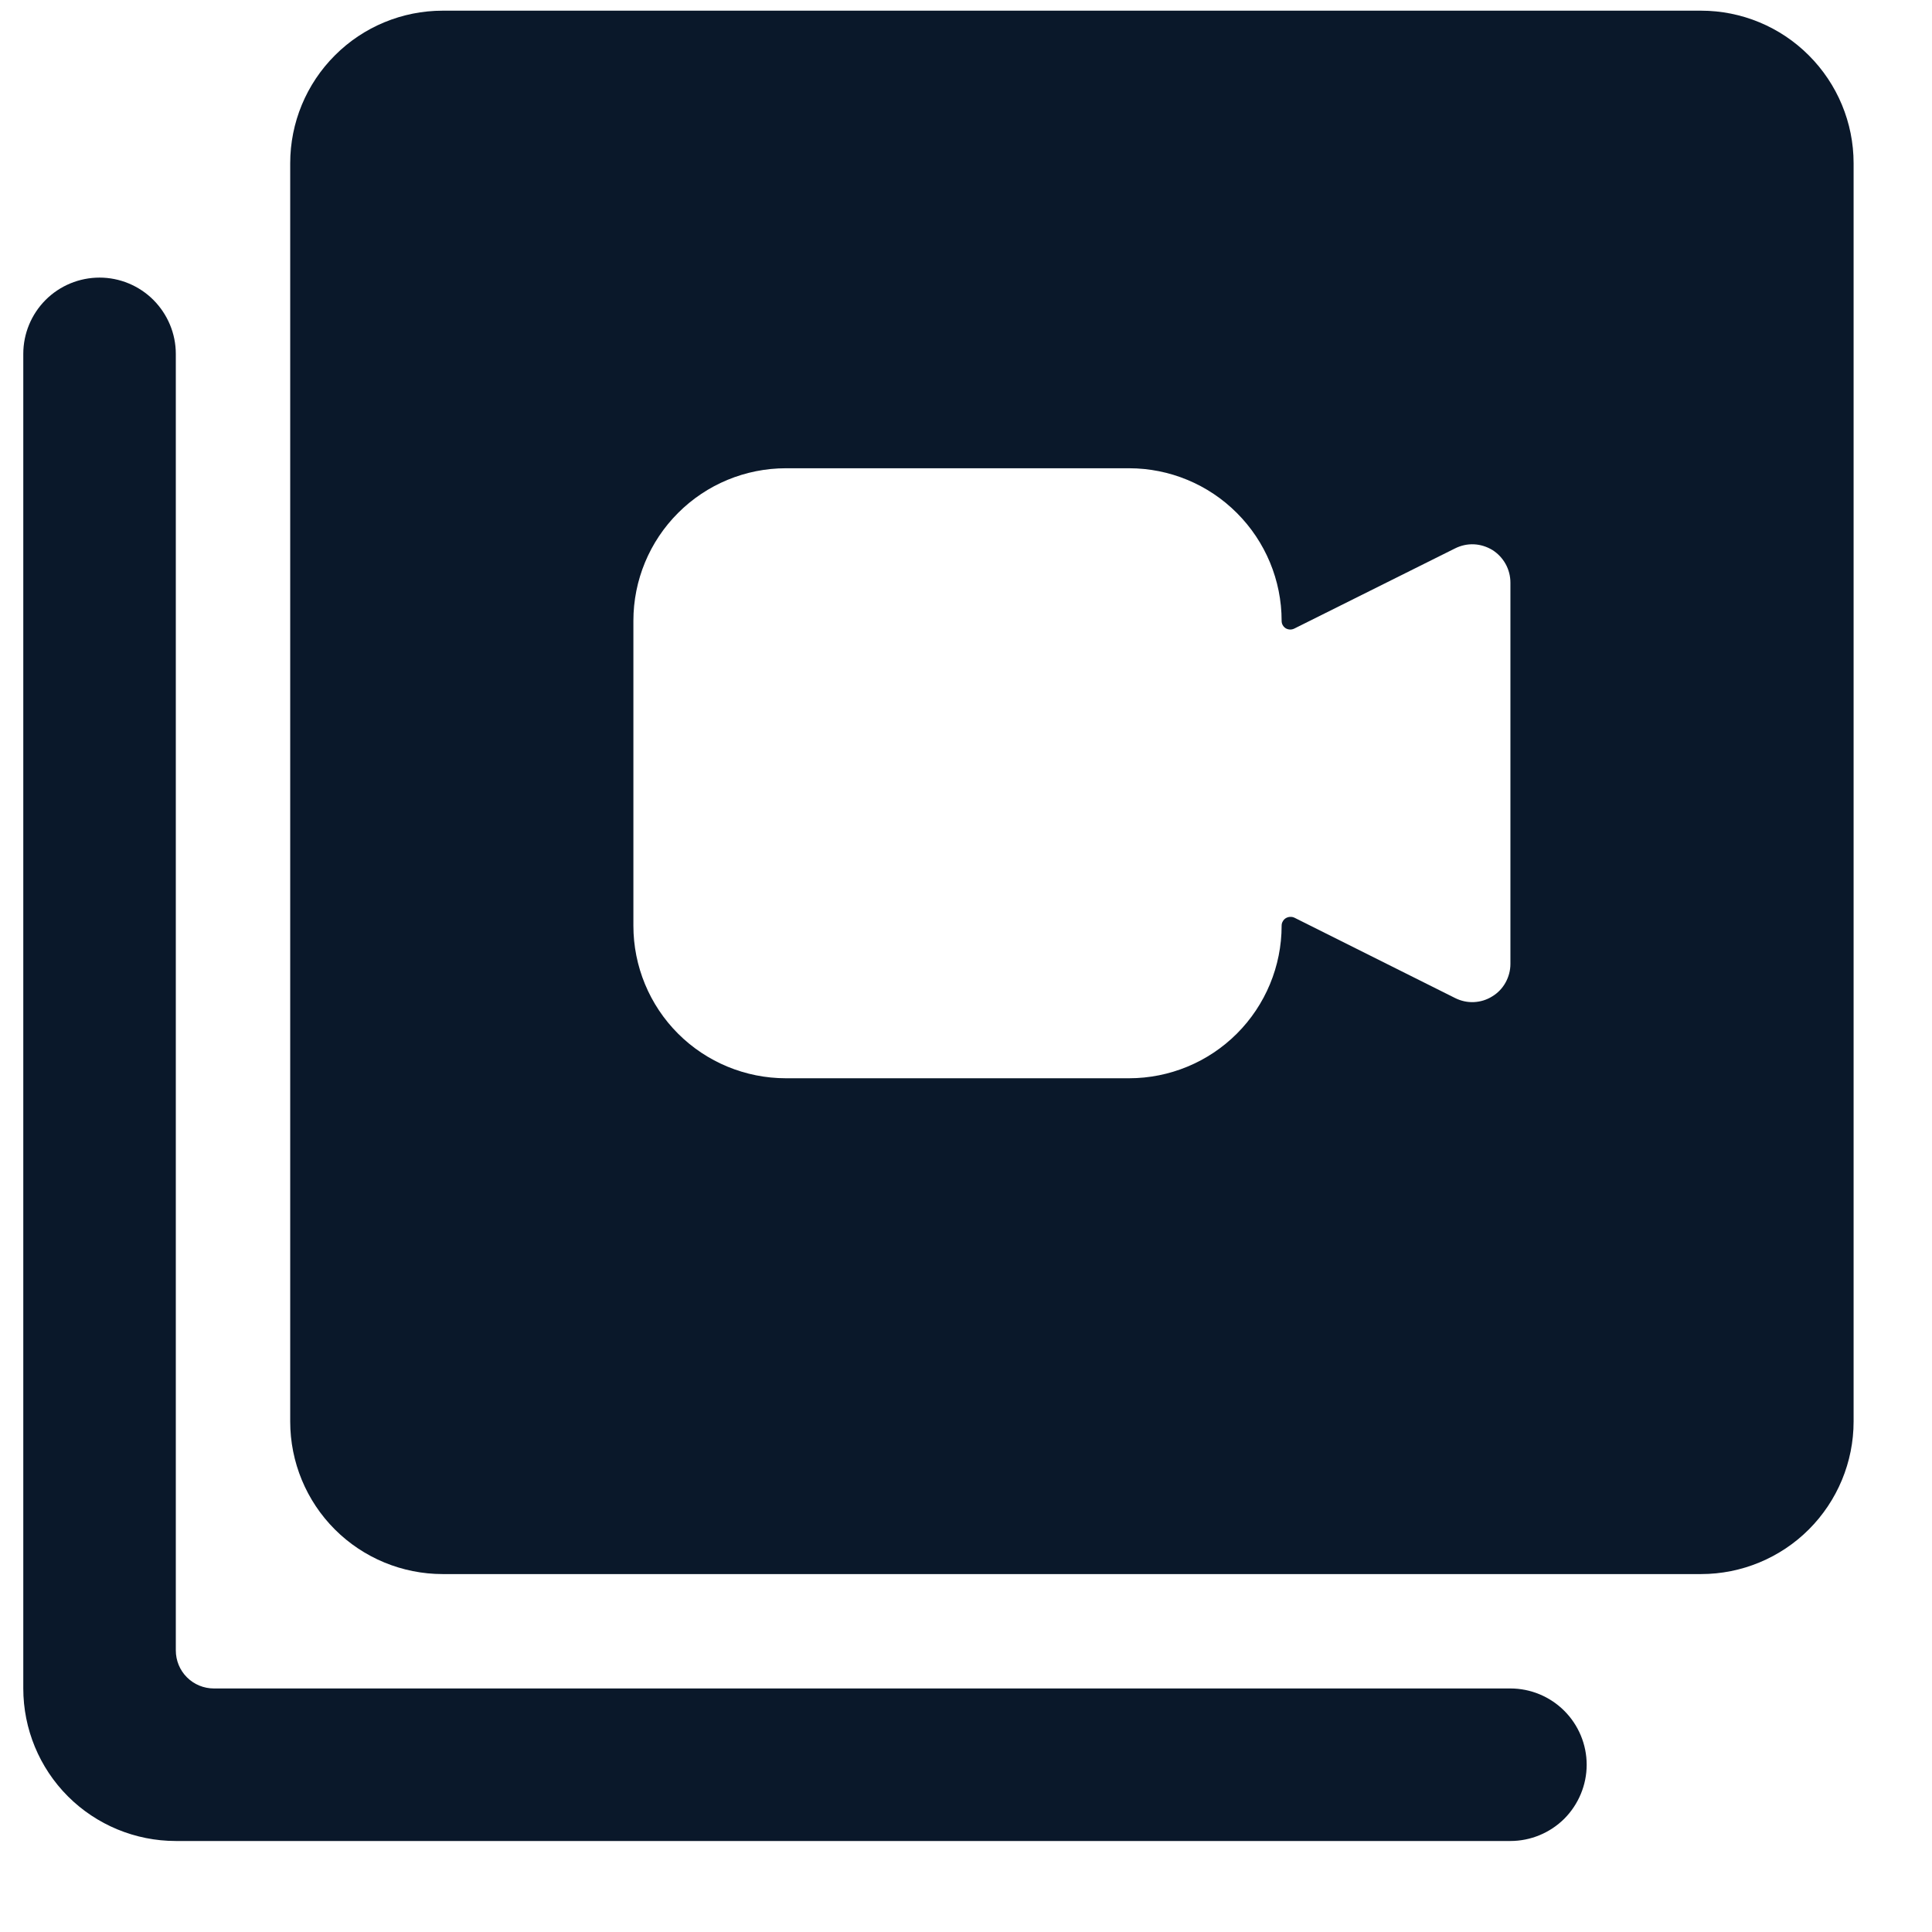 <svg viewBox="0 0 19 19" fill="none" xmlns="http://www.w3.org/2000/svg">
<path d="M16.729 0.105H4.354C3.956 0.105 3.574 0.263 3.293 0.545C3.012 0.826 2.854 1.207 2.854 1.605V13.98C2.854 14.378 3.012 14.76 3.293 15.041C3.574 15.322 3.956 15.48 4.354 15.48H16.729C17.126 15.48 17.508 15.322 17.789 15.041C18.07 14.76 18.229 14.378 18.229 13.98V1.605C18.229 1.207 18.07 0.826 17.789 0.545C17.508 0.263 17.126 0.105 16.729 0.105V0.105ZM14.854 9.48C14.854 9.544 14.837 9.607 14.806 9.663C14.775 9.719 14.73 9.766 14.675 9.799C14.621 9.833 14.559 9.852 14.495 9.855C14.431 9.858 14.368 9.844 14.31 9.815L12.732 9.026C12.718 9.019 12.703 9.016 12.688 9.017C12.673 9.017 12.659 9.022 12.646 9.029C12.633 9.037 12.622 9.048 12.615 9.062C12.607 9.075 12.604 9.089 12.604 9.104C12.604 9.502 12.445 9.884 12.164 10.165C11.883 10.446 11.501 10.604 11.104 10.604H7.729C7.331 10.604 6.949 10.446 6.668 10.165C6.387 9.884 6.229 9.502 6.229 9.104V6.105C6.229 5.707 6.387 5.326 6.668 5.045C6.949 4.763 7.331 4.605 7.729 4.605H11.104C11.501 4.605 11.883 4.763 12.164 5.045C12.445 5.326 12.604 5.707 12.604 6.105C12.604 6.12 12.607 6.135 12.615 6.148C12.622 6.161 12.633 6.172 12.646 6.18C12.659 6.187 12.674 6.191 12.689 6.191C12.704 6.191 12.719 6.187 12.732 6.18L14.31 5.393C14.368 5.364 14.432 5.35 14.496 5.353C14.56 5.356 14.622 5.376 14.677 5.409C14.731 5.443 14.776 5.491 14.807 5.547C14.838 5.603 14.854 5.666 14.854 5.73V9.48Z" fill="#0A182A"/>
<path d="M14.854 16.605H2.104C2.004 16.605 1.909 16.566 1.838 16.495C1.768 16.425 1.729 16.33 1.729 16.23V3.48C1.729 3.281 1.649 3.091 1.509 2.95C1.368 2.809 1.177 2.73 0.979 2.73C0.78 2.73 0.589 2.809 0.448 2.95C0.308 3.091 0.229 3.281 0.229 3.48L0.229 16.605C0.229 17.003 0.387 17.385 0.668 17.666C0.949 17.947 1.331 18.105 1.729 18.105H14.854C15.052 18.105 15.243 18.026 15.384 17.886C15.524 17.745 15.604 17.554 15.604 17.355C15.604 17.156 15.524 16.965 15.384 16.825C15.243 16.684 15.052 16.605 14.854 16.605Z" fill="#0A182A"/>
</svg>
